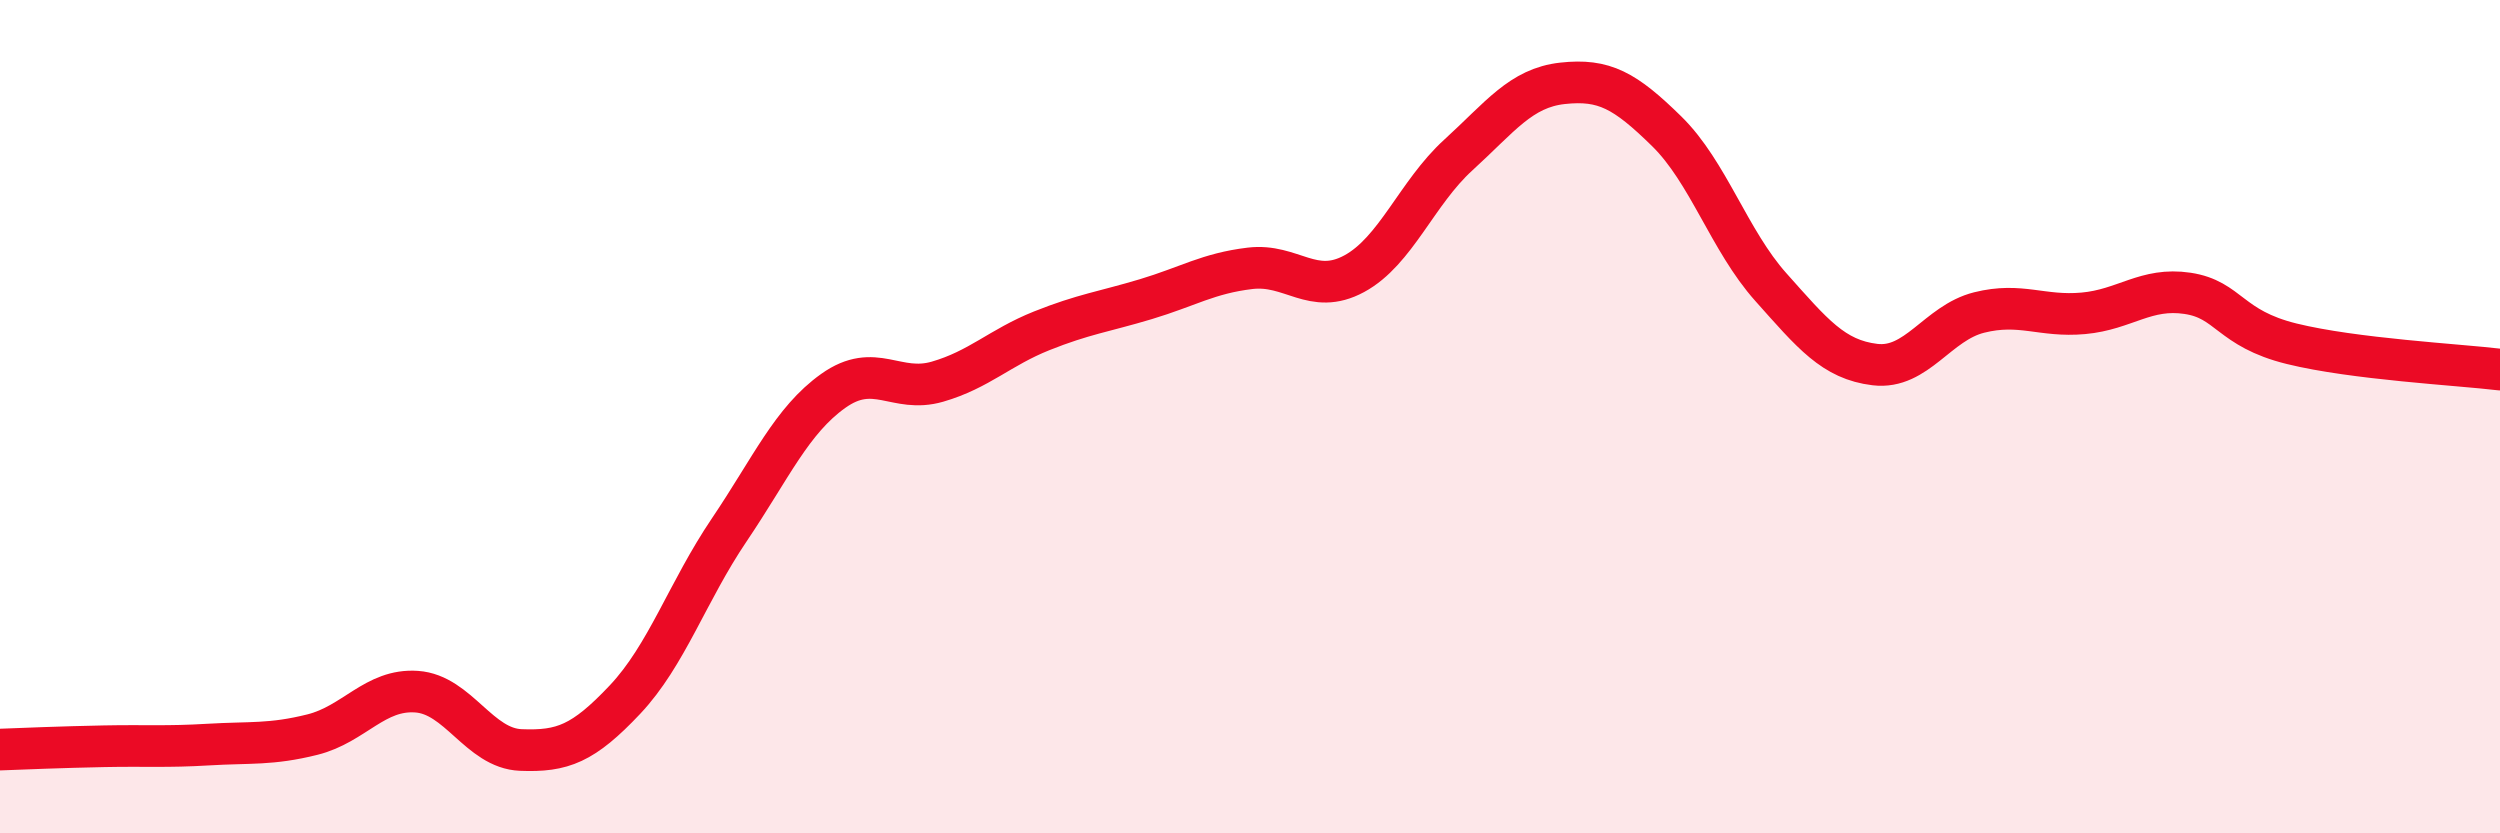 
    <svg width="60" height="20" viewBox="0 0 60 20" xmlns="http://www.w3.org/2000/svg">
      <path
        d="M 0,17.99 C 0.5,17.97 1.5,17.93 2.5,17.91 C 3.5,17.89 4,17.93 5,17.87 C 6,17.81 6.5,17.88 7.5,17.63 C 8.5,17.38 9,16.53 10,16.6 C 11,16.67 11.5,17.96 12.5,18 C 13.5,18.04 14,17.85 15,16.79 C 16,15.73 16.5,14.2 17.5,12.72 C 18.5,11.24 19,10.09 20,9.38 C 21,8.67 21.5,9.45 22.5,9.16 C 23.5,8.87 24,8.34 25,7.94 C 26,7.54 26.5,7.48 27.5,7.18 C 28.5,6.88 29,6.56 30,6.44 C 31,6.32 31.5,7.11 32.5,6.57 C 33.5,6.03 34,4.63 35,3.72 C 36,2.81 36.5,2.11 37.5,2 C 38.5,1.89 39,2.17 40,3.15 C 41,4.13 41.5,5.77 42.5,6.89 C 43.5,8.01 44,8.63 45,8.75 C 46,8.87 46.5,7.75 47.5,7.5 C 48.5,7.25 49,7.61 50,7.52 C 51,7.43 51.5,6.89 52.5,7.04 C 53.5,7.19 53.5,7.88 55,8.25 C 56.5,8.62 59,8.75 60,8.87L60 20L0 20Z"
        fill="#EB0A25"
        opacity="0.1"
        stroke-linecap="round"
        stroke-linejoin="round"
      />
      <path
        d="M 0,17.99 C 0.5,17.97 1.5,17.93 2.5,17.91 C 3.5,17.89 4,17.93 5,17.87 C 6,17.81 6.5,17.88 7.5,17.63 C 8.5,17.38 9,16.53 10,16.6 C 11,16.67 11.5,17.96 12.5,18 C 13.5,18.04 14,17.85 15,16.79 C 16,15.73 16.5,14.2 17.5,12.72 C 18.5,11.24 19,10.09 20,9.38 C 21,8.67 21.5,9.45 22.5,9.16 C 23.5,8.87 24,8.34 25,7.94 C 26,7.54 26.5,7.48 27.5,7.18 C 28.5,6.88 29,6.56 30,6.44 C 31,6.32 31.5,7.11 32.5,6.57 C 33.5,6.03 34,4.63 35,3.72 C 36,2.81 36.5,2.11 37.5,2 C 38.5,1.89 39,2.17 40,3.15 C 41,4.13 41.5,5.77 42.5,6.89 C 43.5,8.01 44,8.63 45,8.75 C 46,8.87 46.5,7.75 47.5,7.5 C 48.5,7.25 49,7.61 50,7.52 C 51,7.43 51.5,6.89 52.5,7.04 C 53.5,7.19 53.5,7.88 55,8.25 C 56.5,8.62 59,8.75 60,8.87"
        stroke="#EB0A25"
        stroke-width="1"
        fill="none"
        stroke-linecap="round"
        stroke-linejoin="round"
      />
    </svg>
  